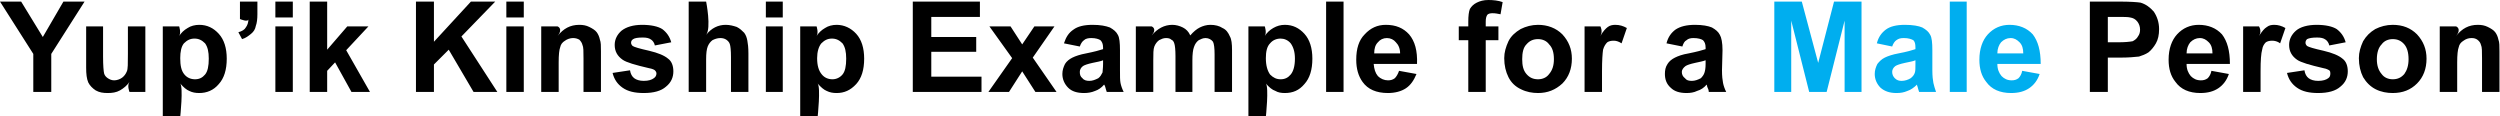 <?xml version="1.0" standalone="no"?><!DOCTYPE svg PUBLIC "-//W3C//DTD SVG 1.1//EN" "http://www.w3.org/Graphics/SVG/1.1/DTD/svg11.dtd"><svg xmlns="http://www.w3.org/2000/svg" version="1.1" style="left: 19.22% !important; width: 61.34% !important;top: 0% !important; height76.1% !important;" width="473px" height="22px" viewBox="0 0 473 22">  <desc>Yup’ik Kinship Example for a Male Person</desc>  <defs/>  <g id="Group97502">    <path d="M 395.4 17.4 L 395.4 0.3 C 395.4 0.3 403.0 0.3 400.9 0.3 C 403.0 0.3 404.4 0.4 405.0 0.5 C 406.0 0.8 406.8 1.4 407.5 2.2 C 408.1 3.1 408.5 4.2 408.5 5.5 C 408.5 6.6 408.3 7.5 407.9 8.2 C 407.5 8.9 407.0 9.5 406.5 9.9 C 405.9 10.3 405.3 10.5 404.7 10.7 C 403.8 10.8 402.7 10.9 401.1 10.9 C 402.7 10.9 398.8 10.9 398.8 10.9 L 398.8 17.4 L 395.4 17.4 Z M 398.8 3.2 L 398.8 8.0 C 398.8 8.0 402.1 8.0 400.7 8.0 C 402.1 8.0 403.0 7.9 403.5 7.8 C 403.9 7.6 404.3 7.3 404.5 6.9 C 404.8 6.5 404.9 6.1 404.9 5.6 C 404.9 5.0 404.7 4.5 404.4 4.1 C 404.0 3.6 403.6 3.4 403.0 3.3 C 402.6 3.2 401.8 3.2 400.5 3.2 C 401.8 3.2 398.8 3.2 398.8 3.2 Z M 418.4 13.4 C 418.4 13.4 421.7 14.0 421.7 14.0 C 421.3 15.2 420.6 16.1 419.7 16.7 C 418.8 17.3 417.7 17.6 416.3 17.6 C 414.2 17.6 412.6 16.9 411.6 15.5 C 410.7 14.4 410.3 13.0 410.3 11.3 C 410.3 9.2 410.9 7.6 411.9 6.5 C 413.0 5.3 414.4 4.7 416.0 4.7 C 417.8 4.7 419.3 5.3 420.4 6.5 C 421.4 7.8 421.9 9.6 421.9 12.1 C 421.9 12.1 413.7 12.1 413.7 12.1 C 413.7 13.1 414.0 13.8 414.5 14.4 C 415.0 14.9 415.6 15.2 416.4 15.2 C 416.9 15.2 417.3 15.1 417.7 14.8 C 418.0 14.5 418.3 14.0 418.4 13.4 Z M 418.6 10.1 C 418.6 9.2 418.4 8.5 417.9 8.0 C 417.4 7.5 416.9 7.2 416.2 7.2 C 415.5 7.2 414.9 7.5 414.4 8.0 C 414.0 8.5 413.7 9.2 413.7 10.1 C 413.7 10.1 418.6 10.1 418.6 10.1 Z M 427.7 17.4 L 424.4 17.4 L 424.4 5.0 L 427.4 5.0 C 427.4 5.0 428.0 5.9 427.4 6.8 C 428.0 5.9 428.4 5.4 428.9 5.1 C 429.3 4.8 429.7 4.7 430.3 4.7 C 431.0 4.7 431.7 4.9 432.4 5.3 C 432.4 5.3 431.4 8.2 431.4 8.2 C 430.9 7.8 430.3 7.7 429.9 7.7 C 429.4 7.7 429.0 7.8 428.7 8.0 C 428.4 8.3 428.1 8.7 428.0 9.4 C 427.8 10.1 427.7 11.4 427.7 13.5 C 427.7 11.4 427.7 17.4 427.7 17.4 Z M 432.7 13.8 C 432.7 13.8 436.0 13.3 436.0 13.3 C 436.1 14.0 436.4 14.5 436.8 14.8 C 437.2 15.1 437.8 15.3 438.6 15.3 C 439.5 15.3 440.1 15.1 440.5 14.8 C 440.8 14.6 440.9 14.3 440.9 13.9 C 440.9 13.7 440.9 13.5 440.7 13.3 C 440.5 13.2 440.2 13.0 439.6 12.9 C 437.0 12.3 435.3 11.8 434.6 11.3 C 433.6 10.6 433.1 9.7 433.1 8.5 C 433.1 7.4 433.6 6.5 434.4 5.8 C 435.2 5.1 436.6 4.7 438.3 4.7 C 440.0 4.7 441.3 5.0 442.1 5.5 C 442.9 6.1 443.5 6.9 443.8 8.0 C 443.8 8.0 440.7 8.6 440.7 8.6 C 440.6 8.1 440.3 7.7 440.0 7.5 C 439.6 7.2 439.1 7.1 438.4 7.1 C 437.5 7.1 436.9 7.2 436.5 7.4 C 436.3 7.6 436.2 7.8 436.2 8.1 C 436.2 8.3 436.3 8.5 436.5 8.7 C 436.8 8.9 437.8 9.2 439.6 9.6 C 441.3 10.0 442.5 10.5 443.2 11.1 C 443.9 11.6 444.2 12.5 444.2 13.5 C 444.2 14.6 443.8 15.6 442.8 16.4 C 441.9 17.2 440.5 17.6 438.6 17.6 C 436.9 17.6 435.6 17.3 434.6 16.6 C 433.6 15.9 433.0 15.0 432.7 13.8 Z M 446.3 11.0 C 446.3 9.9 446.6 8.9 447.1 7.8 C 447.7 6.8 448.4 6.1 449.4 5.5 C 450.4 5.0 451.5 4.7 452.7 4.7 C 454.6 4.7 456.1 5.3 457.3 6.5 C 458.5 7.8 459.1 9.3 459.1 11.1 C 459.1 13.0 458.5 14.6 457.3 15.8 C 456.1 17.0 454.6 17.6 452.7 17.6 C 451.6 17.6 450.5 17.4 449.5 16.9 C 448.5 16.4 447.7 15.6 447.1 14.6 C 446.6 13.6 446.3 12.4 446.3 11.0 Z M 449.7 11.2 C 449.7 12.4 450.0 13.3 450.6 14.0 C 451.1 14.7 451.9 15.0 452.7 15.0 C 453.6 15.0 454.3 14.7 454.9 14.0 C 455.4 13.3 455.7 12.4 455.7 11.2 C 455.7 9.9 455.4 9.0 454.9 8.4 C 454.3 7.7 453.6 7.4 452.7 7.4 C 451.9 7.4 451.1 7.7 450.6 8.4 C 450.0 9.0 449.7 10.0 449.7 11.2 Z M 472.9 17.4 L 469.6 17.4 C 469.6 17.4 469.6 9.7 469.6 11.1 C 469.6 9.7 469.6 8.9 469.4 8.5 C 469.3 8.1 469.1 7.8 468.7 7.5 C 468.4 7.3 468.1 7.2 467.6 7.2 C 467.0 7.2 466.5 7.4 466.1 7.7 C 465.6 8.0 465.3 8.4 465.2 8.9 C 465.0 9.4 464.9 10.4 464.9 11.8 C 464.9 10.4 464.9 17.4 464.9 17.4 L 461.6 17.4 L 461.6 5.0 L 464.7 5.0 C 464.7 5.0 465.8 5.4 464.7 6.8 C 465.8 5.4 467.1 4.7 468.8 4.7 C 469.5 4.7 470.1 4.8 470.7 5.1 C 471.3 5.4 471.8 5.7 472.1 6.1 C 472.4 6.5 472.6 7.0 472.7 7.5 C 472.9 8.0 472.9 8.7 472.9 9.7 C 472.9 8.7 472.9 17.4 472.9 17.4 Z " stroke="none" fill="#000"/>    <path d="M 335.7 17.4 L 335.7 0.3 L 340.9 0.3 L 344.0 11.9 L 347.0 0.3 L 352.2 0.3 L 352.2 17.4 L 349.0 17.4 L 349.0 3.9 L 345.6 17.4 L 342.3 17.4 L 338.9 3.9 L 338.9 17.4 L 335.7 17.4 Z M 358.0 8.8 C 358.0 8.8 355.1 8.2 355.1 8.2 C 355.4 7.0 356.0 6.2 356.8 5.6 C 357.6 5.0 358.8 4.7 360.4 4.7 C 361.9 4.7 363.0 4.9 363.7 5.2 C 364.4 5.6 364.9 6.0 365.2 6.6 C 365.5 7.1 365.6 8.1 365.6 9.5 C 365.6 9.5 365.6 13.3 365.6 13.3 C 365.6 14.4 365.7 15.2 365.8 15.7 C 365.9 16.2 366.1 16.8 366.3 17.4 C 366.3 17.4 363.1 17.4 363.1 17.4 C 363.0 17.1 362.9 16.8 362.8 16.4 C 362.7 16.2 362.7 16.1 362.7 16.0 C 362.1 16.6 361.5 17.0 360.9 17.2 C 360.2 17.5 359.6 17.6 358.8 17.6 C 357.6 17.6 356.6 17.3 355.8 16.6 C 355.1 15.9 354.7 15.0 354.7 14.0 C 354.7 13.3 354.9 12.7 355.2 12.1 C 355.6 11.6 356.0 11.2 356.6 10.9 C 357.2 10.6 358.1 10.3 359.2 10.1 C 360.8 9.8 361.8 9.5 362.4 9.3 C 362.4 9.3 362.4 9.0 362.4 9.0 C 362.4 8.3 362.3 7.9 362.0 7.6 C 361.6 7.4 361.1 7.2 360.2 7.2 C 359.6 7.2 359.2 7.3 358.8 7.6 C 358.5 7.8 358.2 8.2 358.0 8.8 Z M 362.4 11.4 C 362.0 11.6 361.3 11.7 360.4 11.9 C 359.5 12.1 358.9 12.3 358.6 12.5 C 358.2 12.8 358.0 13.2 358.0 13.6 C 358.0 14.1 358.2 14.5 358.5 14.8 C 358.9 15.2 359.3 15.3 359.8 15.3 C 360.4 15.3 361.0 15.1 361.5 14.8 C 361.9 14.5 362.2 14.1 362.3 13.7 C 362.4 13.4 362.4 12.9 362.4 12.1 C 362.4 12.1 362.4 11.4 362.4 11.4 Z M 368.9 17.4 L 368.9 0.3 L 372.1 0.3 L 372.1 17.4 L 368.9 17.4 Z M 382.6 13.4 C 382.6 13.4 385.9 14.0 385.9 14.0 C 385.5 15.2 384.8 16.1 383.9 16.7 C 383.0 17.3 381.9 17.6 380.5 17.6 C 378.4 17.6 376.8 16.9 375.8 15.5 C 374.9 14.4 374.5 13.0 374.5 11.3 C 374.5 9.2 375.1 7.6 376.1 6.5 C 377.2 5.3 378.6 4.7 380.2 4.7 C 382.0 4.7 383.5 5.3 384.6 6.5 C 385.6 7.8 386.1 9.6 386.1 12.1 C 386.1 12.1 377.9 12.1 377.9 12.1 C 377.9 13.1 378.2 13.8 378.7 14.4 C 379.2 14.9 379.8 15.2 380.6 15.2 C 381.1 15.2 381.5 15.1 381.9 14.8 C 382.2 14.5 382.5 14.0 382.6 13.4 Z M 382.8 10.1 C 382.8 9.2 382.6 8.5 382.1 8.0 C 381.6 7.5 381.1 7.2 380.4 7.2 C 379.7 7.2 379.1 7.5 378.6 8.0 C 378.2 8.5 377.9 9.2 377.9 10.1 C 377.9 10.1 382.8 10.1 382.8 10.1 Z " stroke="none" fill="#00aeef"/>    <path d="M 6.3 17.4 L 6.3 10.2 L 0.0 0.3 L 4.0 0.3 L 8.1 7.0 L 12.0 0.3 L 16.0 0.3 L 9.7 10.2 L 9.7 17.4 L 6.3 17.4 Z M 24.5 17.4 C 24.5 17.4 24.0 16.2 24.5 15.5 C 24.0 16.2 23.4 16.7 22.7 17.1 C 22.0 17.5 21.2 17.6 20.4 17.6 C 19.5 17.6 18.8 17.5 18.1 17.1 C 17.5 16.7 17.0 16.2 16.7 15.6 C 16.4 14.9 16.3 14.0 16.3 12.8 C 16.3 14.0 16.3 5.0 16.3 5.0 L 19.5 5.0 C 19.5 5.0 19.5 12.4 19.5 10.7 C 19.5 12.4 19.6 13.5 19.7 13.9 C 19.8 14.3 20.1 14.6 20.4 14.8 C 20.7 15.0 21.1 15.2 21.6 15.2 C 22.1 15.2 22.7 15.0 23.1 14.7 C 23.5 14.4 23.8 14.0 24.0 13.5 C 24.2 13.1 24.2 12.0 24.2 10.2 C 24.2 12.0 24.2 5.0 24.2 5.0 L 27.5 5.0 L 27.5 17.4 L 24.5 17.4 Z M 30.8 5.0 L 33.9 5.0 C 33.9 5.0 34.3 6.2 33.9 6.8 C 34.3 6.2 34.8 5.7 35.5 5.3 C 36.1 4.9 36.9 4.7 37.7 4.7 C 39.2 4.7 40.4 5.3 41.4 6.4 C 42.4 7.5 42.9 9.1 42.9 11.1 C 42.9 13.2 42.4 14.8 41.4 15.9 C 40.4 17.1 39.1 17.6 37.7 17.6 C 37.0 17.6 36.4 17.5 35.8 17.2 C 35.3 17.0 34.7 16.5 34.1 15.8 C 34.7 16.5 34.1 22.1 34.1 22.1 L 30.8 22.1 L 30.8 5.0 Z M 34.1 11.0 C 34.1 12.4 34.3 13.4 34.9 14.1 C 35.4 14.7 36.1 15.0 36.9 15.0 C 37.7 15.0 38.3 14.7 38.8 14.1 C 39.3 13.5 39.5 12.5 39.5 11.1 C 39.5 9.8 39.3 8.9 38.8 8.2 C 38.2 7.6 37.6 7.3 36.8 7.3 C 36.0 7.3 35.4 7.6 34.8 8.2 C 34.3 8.8 34.1 9.8 34.1 11.0 Z M 45.4 0.3 L 48.7 0.3 C 48.7 0.3 48.7 3.6 48.7 2.7 C 48.7 3.6 48.6 4.4 48.4 4.9 C 48.3 5.5 48.0 6.0 47.5 6.4 C 47.0 6.8 46.5 7.2 45.8 7.4 C 45.8 7.4 45.1 6.1 45.1 6.1 C 45.8 5.9 46.3 5.6 46.5 5.2 C 46.8 4.8 47.0 4.3 47.0 3.6 C 47.0 4.3 45.4 3.6 45.4 3.6 L 45.4 0.3 Z M 52.1 3.3 L 52.1 0.3 L 55.4 0.3 L 55.4 3.3 L 52.1 3.3 Z M 52.1 17.4 L 52.1 5.0 L 55.4 5.0 L 55.4 17.4 L 52.1 17.4 Z M 58.6 17.4 L 58.6 0.3 L 61.9 0.3 L 61.9 9.4 L 65.7 5.0 L 69.7 5.0 L 65.5 9.5 L 70.0 17.4 L 66.5 17.4 L 63.4 11.8 L 61.9 13.4 L 61.9 17.4 L 58.6 17.4 Z M 78.7 17.4 L 78.7 0.3 L 82.1 0.3 L 82.1 7.9 L 89.1 0.3 L 93.7 0.3 L 87.3 6.9 L 94.1 17.4 L 89.6 17.4 L 84.9 9.4 L 82.1 12.2 L 82.1 17.4 L 78.7 17.4 Z M 95.8 3.3 L 95.8 0.3 L 99.1 0.3 L 99.1 3.3 L 95.8 3.3 Z M 95.8 17.4 L 95.8 5.0 L 99.1 5.0 L 99.1 17.4 L 95.8 17.4 Z M 113.7 17.4 L 110.4 17.4 C 110.4 17.4 110.4 9.7 110.4 11.1 C 110.4 9.7 110.4 8.9 110.2 8.5 C 110.1 8.1 109.9 7.8 109.6 7.5 C 109.2 7.3 108.9 7.2 108.4 7.2 C 107.9 7.2 107.3 7.4 106.9 7.7 C 106.4 8.0 106.1 8.4 106.0 8.9 C 105.8 9.4 105.7 10.4 105.7 11.8 C 105.7 10.4 105.7 17.4 105.7 17.4 L 102.4 17.4 L 102.4 5.0 L 105.5 5.0 C 105.5 5.0 106.6 5.4 105.5 6.8 C 106.6 5.4 107.9 4.7 109.6 4.7 C 110.3 4.7 110.9 4.8 111.5 5.1 C 112.1 5.4 112.6 5.7 112.9 6.1 C 113.2 6.5 113.4 7.0 113.5 7.5 C 113.7 8.0 113.7 8.7 113.7 9.7 C 113.7 8.7 113.7 17.4 113.7 17.4 Z M 115.9 13.8 C 115.9 13.8 119.2 13.3 119.2 13.3 C 119.3 14.0 119.6 14.5 120.0 14.8 C 120.4 15.1 121.0 15.3 121.8 15.3 C 122.7 15.3 123.3 15.1 123.7 14.8 C 124.0 14.6 124.2 14.3 124.2 13.9 C 124.2 13.7 124.1 13.5 123.9 13.3 C 123.8 13.2 123.4 13.0 122.8 12.9 C 120.2 12.3 118.5 11.8 117.8 11.3 C 116.8 10.6 116.3 9.7 116.3 8.5 C 116.3 7.4 116.8 6.5 117.6 5.8 C 118.5 5.1 119.8 4.7 121.5 4.7 C 123.2 4.7 124.5 5.0 125.3 5.5 C 126.1 6.1 126.7 6.9 127.0 8.0 C 127.0 8.0 123.9 8.6 123.9 8.6 C 123.8 8.1 123.5 7.7 123.2 7.5 C 122.8 7.2 122.3 7.1 121.6 7.1 C 120.7 7.1 120.1 7.2 119.8 7.4 C 119.5 7.6 119.4 7.8 119.4 8.1 C 119.4 8.3 119.5 8.5 119.7 8.7 C 120.0 8.9 121.0 9.2 122.8 9.6 C 124.5 10.0 125.7 10.5 126.4 11.1 C 127.1 11.6 127.4 12.5 127.4 13.5 C 127.4 14.6 127.0 15.6 126.0 16.4 C 125.1 17.2 123.7 17.6 121.8 17.6 C 120.1 17.6 118.8 17.3 117.8 16.6 C 116.8 15.9 116.2 15.0 115.9 13.8 Z M 133.6 0.3 C 133.6 0.3 134.6 5.3 133.6 6.6 C 134.6 5.3 135.9 4.7 137.3 4.7 C 138.1 4.7 138.8 4.9 139.4 5.1 C 140.0 5.4 140.4 5.8 140.8 6.2 C 141.1 6.6 141.3 7.1 141.4 7.7 C 141.5 8.2 141.6 9.0 141.6 10.1 C 141.6 9.0 141.6 17.4 141.6 17.4 L 138.3 17.4 C 138.3 17.4 138.3 9.5 138.3 10.8 C 138.3 9.5 138.2 8.7 138.1 8.4 C 138.0 8.0 137.7 7.7 137.4 7.5 C 137.1 7.3 136.7 7.2 136.3 7.2 C 135.7 7.2 135.2 7.4 134.8 7.6 C 134.4 7.9 134.1 8.3 133.9 8.8 C 133.7 9.3 133.6 10.1 133.6 11.2 C 133.6 10.1 133.6 17.4 133.6 17.4 L 130.3 17.4 L 130.3 0.3 L 133.6 0.3 Z M 144.9 3.3 L 144.9 0.3 L 148.1 0.3 L 148.1 3.3 L 144.9 3.3 Z M 144.9 17.4 L 144.9 5.0 L 148.1 5.0 L 148.1 17.4 L 144.9 17.4 Z M 151.4 5.0 L 154.5 5.0 C 154.5 5.0 154.9 6.2 154.5 6.8 C 154.9 6.2 155.4 5.7 156.1 5.3 C 156.7 4.9 157.5 4.7 158.3 4.7 C 159.7 4.7 161.0 5.3 162.0 6.4 C 163.0 7.5 163.5 9.1 163.5 11.1 C 163.5 13.2 163.0 14.8 162.0 15.9 C 160.9 17.1 159.7 17.6 158.3 17.6 C 157.6 17.6 157.0 17.5 156.4 17.2 C 155.9 17.0 155.3 16.5 154.7 15.8 C 155.3 16.5 154.7 22.1 154.7 22.1 L 151.4 22.1 L 151.4 5.0 Z M 154.6 11.0 C 154.6 12.4 154.9 13.4 155.5 14.1 C 156.0 14.7 156.7 15.0 157.5 15.0 C 158.2 15.0 158.9 14.7 159.4 14.1 C 159.9 13.5 160.1 12.5 160.1 11.1 C 160.1 9.8 159.9 8.9 159.4 8.2 C 158.8 7.6 158.2 7.3 157.4 7.3 C 156.6 7.3 156.0 7.6 155.4 8.2 C 154.9 8.8 154.6 9.8 154.6 11.0 Z M 172.7 17.4 L 172.7 0.3 L 185.4 0.3 L 185.4 3.2 L 176.2 3.2 L 176.2 7.0 L 184.7 7.0 L 184.7 9.8 L 176.2 9.8 L 176.2 14.5 L 185.7 14.5 L 185.7 17.4 L 172.7 17.4 Z M 187.0 17.4 L 191.5 11.0 L 187.2 5.0 L 191.2 5.0 L 193.4 8.4 L 195.7 5.0 L 199.5 5.0 L 195.4 10.9 L 199.9 17.4 L 195.9 17.4 L 193.4 13.5 L 190.9 17.4 L 187.0 17.4 Z M 204.3 8.8 C 204.3 8.8 201.3 8.2 201.3 8.2 C 201.7 7.0 202.2 6.2 203.1 5.6 C 203.9 5.0 205.1 4.7 206.7 4.7 C 208.2 4.7 209.2 4.9 210.0 5.2 C 210.7 5.6 211.2 6.0 211.5 6.6 C 211.8 7.1 211.9 8.1 211.9 9.5 C 211.9 9.5 211.9 13.3 211.9 13.3 C 211.9 14.4 211.9 15.2 212.0 15.7 C 212.1 16.2 212.3 16.8 212.6 17.4 C 212.6 17.4 209.4 17.4 209.4 17.4 C 209.3 17.1 209.2 16.8 209.1 16.4 C 209.0 16.2 209.0 16.1 208.9 16.0 C 208.4 16.6 207.8 17.0 207.2 17.2 C 206.5 17.5 205.8 17.6 205.1 17.6 C 203.8 17.6 202.8 17.3 202.1 16.6 C 201.4 15.9 201.0 15.0 201.0 14.0 C 201.0 13.3 201.2 12.7 201.5 12.1 C 201.8 11.6 202.3 11.2 202.9 10.9 C 203.5 10.6 204.4 10.3 205.5 10.1 C 207.0 9.8 208.1 9.5 208.7 9.3 C 208.7 9.3 208.7 9.0 208.7 9.0 C 208.7 8.3 208.5 7.9 208.2 7.6 C 207.9 7.4 207.3 7.2 206.5 7.2 C 205.9 7.2 205.4 7.3 205.1 7.6 C 204.8 7.8 204.5 8.2 204.3 8.8 Z M 208.7 11.4 C 208.3 11.6 207.6 11.7 206.7 11.9 C 205.8 12.1 205.2 12.3 204.9 12.5 C 204.5 12.8 204.3 13.2 204.3 13.6 C 204.3 14.1 204.4 14.5 204.8 14.8 C 205.1 15.2 205.6 15.3 206.1 15.3 C 206.7 15.3 207.2 15.1 207.8 14.8 C 208.2 14.5 208.4 14.1 208.6 13.7 C 208.6 13.4 208.7 12.9 208.7 12.1 C 208.7 12.1 208.7 11.4 208.7 11.4 Z M 214.9 5.0 L 217.9 5.0 C 217.9 5.0 219.0 5.4 217.9 6.7 C 219.0 5.4 220.3 4.7 221.8 4.7 C 222.5 4.7 223.2 4.9 223.8 5.2 C 224.4 5.5 224.9 6.0 225.2 6.7 C 225.8 6.0 226.4 5.5 227.0 5.2 C 227.6 4.9 228.3 4.7 229.0 4.7 C 229.9 4.7 230.7 4.9 231.3 5.3 C 232.0 5.6 232.4 6.2 232.7 6.9 C 233.0 7.4 233.1 8.3 233.1 9.5 C 233.1 8.3 233.1 17.4 233.1 17.4 L 229.8 17.4 C 229.8 17.4 229.8 9.1 229.8 10.3 C 229.8 9.1 229.7 8.3 229.5 7.9 C 229.2 7.5 228.7 7.2 228.1 7.2 C 227.6 7.2 227.2 7.4 226.8 7.6 C 226.4 7.9 226.1 8.3 225.9 8.9 C 225.7 9.4 225.6 10.3 225.6 11.4 C 225.6 10.3 225.6 17.4 225.6 17.4 L 222.4 17.4 C 222.4 17.4 222.4 9.4 222.4 10.6 C 222.4 9.4 222.3 8.6 222.2 8.3 C 222.1 7.9 221.9 7.6 221.6 7.5 C 221.4 7.3 221.1 7.2 220.6 7.2 C 220.1 7.2 219.7 7.4 219.3 7.6 C 218.9 7.9 218.6 8.3 218.4 8.8 C 218.2 9.3 218.2 10.2 218.2 11.4 C 218.2 10.2 218.2 17.4 218.2 17.4 L 214.9 17.4 L 214.9 5.0 Z M 236.2 5.0 L 239.3 5.0 C 239.3 5.0 239.7 6.2 239.3 6.8 C 239.7 6.2 240.2 5.7 240.9 5.3 C 241.6 4.9 242.3 4.7 243.1 4.7 C 244.6 4.7 245.8 5.3 246.8 6.4 C 247.8 7.5 248.3 9.1 248.3 11.1 C 248.3 13.2 247.8 14.8 246.8 15.9 C 245.8 17.1 244.6 17.6 243.1 17.6 C 242.4 17.6 241.8 17.5 241.3 17.2 C 240.7 17.0 240.1 16.5 239.5 15.8 C 240.1 16.5 239.5 22.1 239.5 22.1 L 236.2 22.1 L 236.2 5.0 Z M 239.5 11.0 C 239.5 12.4 239.8 13.4 240.3 14.1 C 240.9 14.7 241.5 15.0 242.3 15.0 C 243.1 15.0 243.7 14.7 244.2 14.1 C 244.7 13.5 245.0 12.5 245.0 11.1 C 245.0 9.8 244.7 8.9 244.2 8.2 C 243.7 7.6 243.0 7.3 242.3 7.3 C 241.5 7.3 240.8 7.6 240.3 8.2 C 239.7 8.8 239.5 9.8 239.5 11.0 Z M 250.9 17.4 L 250.9 0.3 L 254.2 0.3 L 254.2 17.4 L 250.9 17.4 Z M 264.7 13.4 C 264.7 13.4 268.0 14.0 268.0 14.0 C 267.5 15.2 266.9 16.1 266.0 16.7 C 265.1 17.3 263.9 17.6 262.6 17.6 C 260.4 17.6 258.8 16.9 257.8 15.5 C 257.0 14.4 256.6 13.0 256.6 11.3 C 256.6 9.2 257.1 7.6 258.2 6.5 C 259.3 5.3 260.6 4.7 262.2 4.7 C 264.1 4.7 265.5 5.3 266.6 6.5 C 267.7 7.8 268.2 9.6 268.1 12.1 C 268.1 12.1 259.9 12.1 259.9 12.1 C 260.0 13.1 260.2 13.8 260.7 14.4 C 261.2 14.9 261.9 15.2 262.6 15.2 C 263.1 15.2 263.5 15.1 263.9 14.8 C 264.2 14.5 264.5 14.0 264.7 13.4 Z M 264.9 10.1 C 264.9 9.2 264.6 8.5 264.1 8.0 C 263.7 7.5 263.1 7.2 262.4 7.2 C 261.7 7.2 261.1 7.5 260.7 8.0 C 260.2 8.5 260.0 9.2 260.0 10.1 C 260.0 10.1 264.9 10.1 264.9 10.1 Z M 276.0 5.0 L 277.8 5.0 C 277.8 5.0 277.8 3.0 277.8 4.1 C 277.8 3.0 277.9 2.2 278.1 1.7 C 278.4 1.2 278.8 0.8 279.4 0.5 C 280.0 0.2 280.7 0.0 281.6 0.0 C 282.5 0.0 283.5 0.1 284.3 0.4 C 284.3 0.4 283.9 2.7 283.9 2.7 C 283.4 2.6 282.9 2.5 282.4 2.5 C 281.9 2.5 281.6 2.6 281.4 2.8 C 281.2 3.1 281.1 3.5 281.1 4.1 C 281.1 3.5 281.1 5.0 281.1 5.0 L 283.5 5.0 L 283.5 7.6 L 281.1 7.6 L 281.1 17.4 L 277.8 17.4 L 277.8 7.6 L 276.0 7.6 L 276.0 5.0 Z M 284.6 11.0 C 284.6 9.9 284.9 8.9 285.4 7.8 C 285.9 6.8 286.7 6.1 287.7 5.5 C 288.7 5.0 289.8 4.7 291.0 4.7 C 292.8 4.7 294.4 5.3 295.6 6.5 C 296.8 7.8 297.4 9.3 297.4 11.1 C 297.4 13.0 296.8 14.6 295.6 15.8 C 294.3 17.0 292.8 17.6 291.0 17.6 C 289.9 17.6 288.8 17.4 287.8 16.9 C 286.7 16.4 285.9 15.6 285.4 14.6 C 284.9 13.6 284.6 12.4 284.6 11.0 Z M 288.0 11.2 C 288.0 12.4 288.2 13.3 288.8 14.0 C 289.4 14.7 290.1 15.0 291.0 15.0 C 291.8 15.0 292.6 14.7 293.1 14.0 C 293.7 13.3 294.0 12.4 294.0 11.2 C 294.0 9.9 293.7 9.0 293.1 8.4 C 292.6 7.7 291.8 7.4 291.0 7.4 C 290.1 7.4 289.4 7.7 288.8 8.4 C 288.2 9.0 288.0 10.0 288.0 11.2 Z M 303.1 17.4 L 299.8 17.4 L 299.8 5.0 L 302.8 5.0 C 302.8 5.0 303.3 5.9 302.8 6.8 C 303.3 5.9 303.8 5.4 304.2 5.1 C 304.6 4.8 305.1 4.7 305.6 4.7 C 306.4 4.7 307.1 4.9 307.8 5.3 C 307.8 5.3 306.8 8.2 306.8 8.2 C 306.2 7.8 305.7 7.7 305.3 7.7 C 304.8 7.7 304.4 7.8 304.1 8.0 C 303.8 8.3 303.5 8.7 303.3 9.4 C 303.2 10.1 303.1 11.4 303.1 13.5 C 303.1 11.4 303.1 17.4 303.1 17.4 Z M 318.3 8.8 C 318.3 8.8 315.3 8.2 315.3 8.2 C 315.6 7.0 316.2 6.2 317.0 5.6 C 317.9 5.0 319.1 4.7 320.7 4.7 C 322.1 4.7 323.2 4.9 323.9 5.2 C 324.6 5.6 325.1 6.0 325.4 6.6 C 325.7 7.1 325.9 8.1 325.9 9.5 C 325.9 9.5 325.8 13.3 325.8 13.3 C 325.8 14.4 325.9 15.2 326.0 15.7 C 326.1 16.2 326.3 16.8 326.6 17.4 C 326.6 17.4 323.3 17.4 323.3 17.4 C 323.3 17.1 323.2 16.8 323.0 16.4 C 323.0 16.2 322.9 16.1 322.9 16.0 C 322.4 16.6 321.8 17.0 321.1 17.2 C 320.5 17.5 319.8 17.6 319.1 17.6 C 317.8 17.6 316.8 17.3 316.1 16.6 C 315.3 15.9 315.0 15.0 315.0 14.0 C 315.0 13.3 315.1 12.7 315.5 12.1 C 315.8 11.6 316.3 11.2 316.9 10.9 C 317.5 10.6 318.3 10.3 319.5 10.1 C 321.0 9.8 322.1 9.5 322.7 9.3 C 322.7 9.3 322.7 9.0 322.7 9.0 C 322.7 8.3 322.5 7.9 322.2 7.6 C 321.9 7.4 321.3 7.2 320.4 7.2 C 319.9 7.2 319.4 7.3 319.1 7.6 C 318.7 7.8 318.5 8.2 318.3 8.8 Z M 322.7 11.4 C 322.2 11.6 321.6 11.7 320.7 11.9 C 319.8 12.1 319.2 12.3 318.9 12.5 C 318.5 12.8 318.2 13.2 318.2 13.6 C 318.2 14.1 318.4 14.5 318.8 14.8 C 319.1 15.2 319.5 15.3 320.1 15.3 C 320.7 15.3 321.2 15.1 321.8 14.8 C 322.1 14.5 322.4 14.1 322.5 13.7 C 322.6 13.4 322.7 12.9 322.7 12.1 C 322.7 12.1 322.7 11.4 322.7 11.4 Z " stroke="none" fill="#000"/>  </g></svg>
